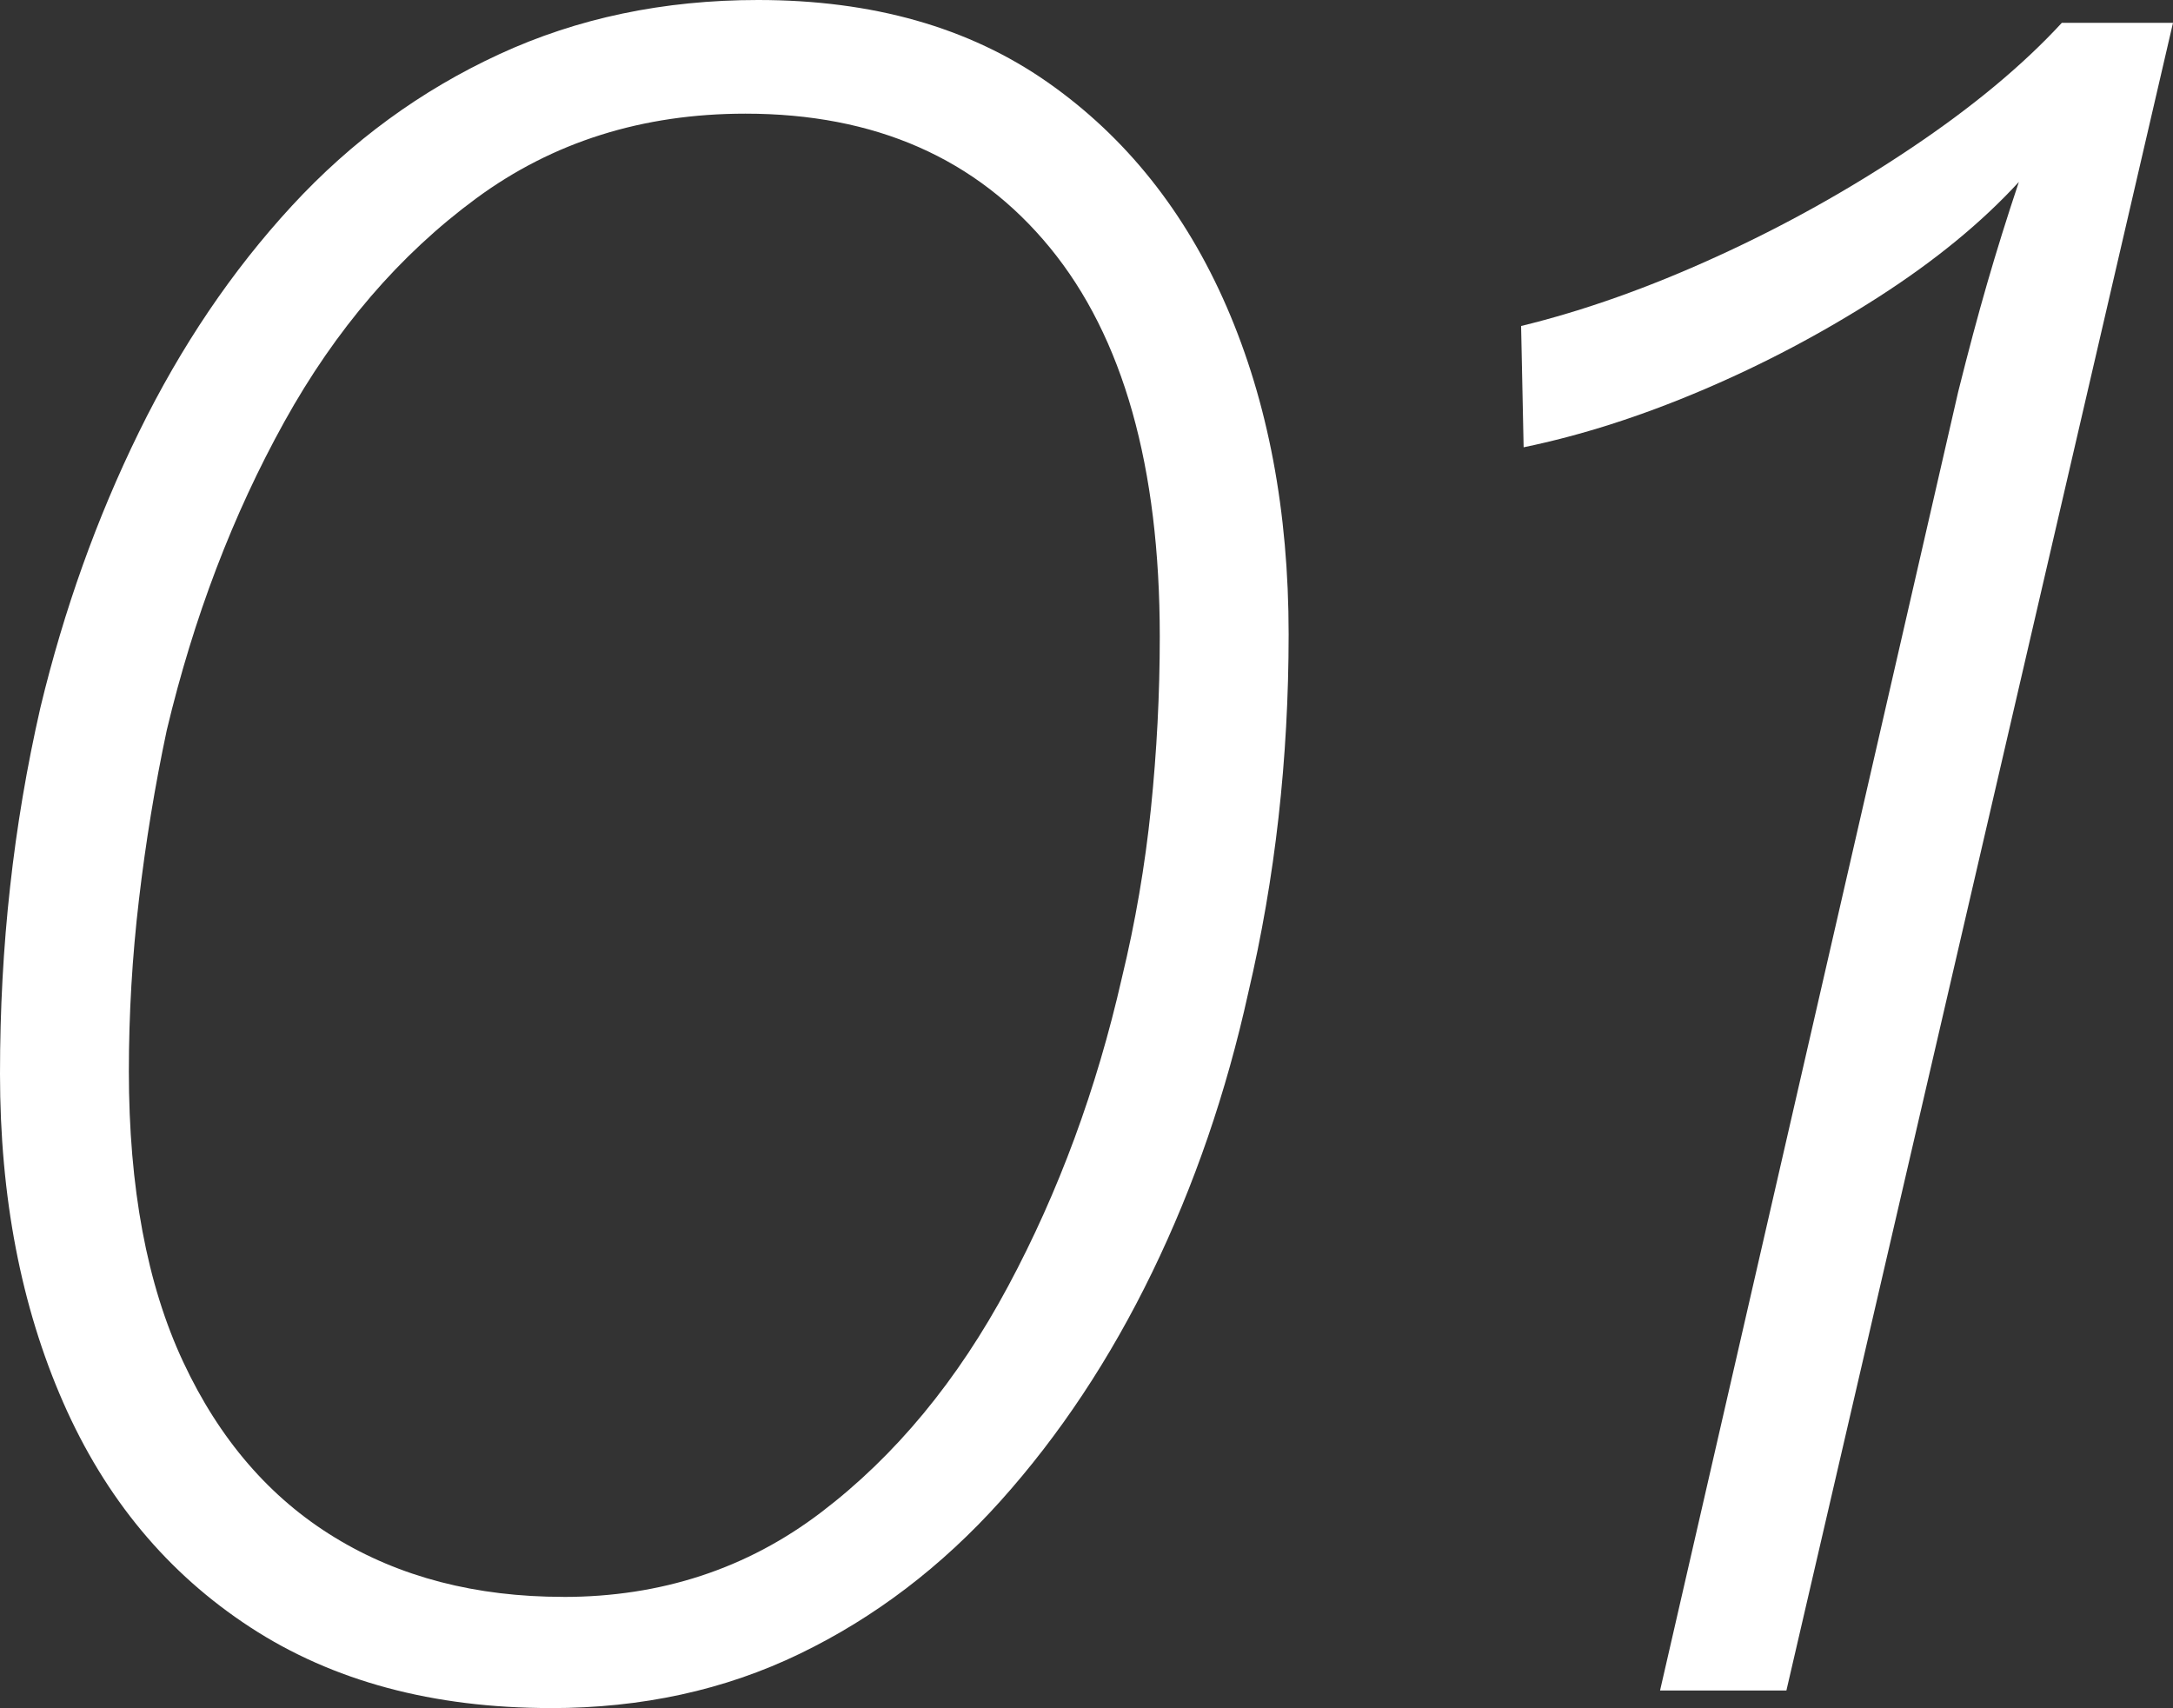 <?xml version="1.0" encoding="UTF-8"?><svg id="b" xmlns="http://www.w3.org/2000/svg" viewBox="0 0 48.16 37.855"><rect x="0" y="0" width="48.16" height="37.855" fill="#333333" stroke="none"/><defs><style>.d{fill:#fff;}</style></defs><g id="c"><path class="d" d="M12.208,37.855c-2.614,0-4.835-.597-6.664-1.792-1.83-1.194-3.211-2.855-4.144-4.983-.934-2.129-1.4-4.555-1.4-7.28,0-1.419.074-2.8.224-4.145.148-1.344.373-2.668.672-3.976.522-2.165,1.25-4.2,2.184-6.104.933-1.903,2.062-3.574,3.388-5.012,1.325-1.437,2.856-2.557,4.592-3.359,1.736-.803,3.648-1.204,5.74-1.204,2.539,0,4.676.606,6.412,1.819,1.736,1.214,3.061,2.876,3.976,4.984.915,2.109,1.372,4.527,1.372,7.252,0,1.382-.075,2.735-.224,4.06-.149,1.326-.374,2.624-.672,3.893-.486,2.203-1.195,4.266-2.128,6.188-.934,1.924-2.054,3.612-3.36,5.068-1.307,1.456-2.791,2.586-4.452,3.388-1.662.804-3.5,1.204-5.516,1.204ZM12.488,35.392c2.165,0,4.069-.625,5.712-1.876,1.643-1.25,3.024-2.921,4.144-5.012,1.12-2.091,1.96-4.368,2.52-6.832.298-1.232.513-2.482.644-3.752.13-1.27.196-2.539.196-3.809,0-3.771-.812-6.645-2.436-8.624-1.624-1.979-3.874-2.968-6.748-2.968-2.278,0-4.266.626-5.964,1.876-1.7,1.251-3.118,2.903-4.256,4.956-1.139,2.054-2.007,4.331-2.604,6.832-.262,1.232-.467,2.483-.616,3.752-.15,1.27-.224,2.539-.224,3.808,0,2.576.401,4.724,1.204,6.44.802,1.718,1.922,3.016,3.36,3.892,1.437.878,3.126,1.316,5.068,1.316Z"/><path class="d" d="M36.792,37.464l6.608-28.784c.224-.896.438-1.698.644-2.408.205-.709.438-1.456.7-2.24-.822.896-1.858,1.746-3.108,2.549-1.251.803-2.558,1.493-3.92,2.071-1.363.579-2.679.999-3.948,1.261l-.056-2.688c1.381-.336,2.828-.849,4.34-1.54,1.512-.69,2.949-1.493,4.312-2.408,1.363-.914,2.473-1.838,3.332-2.771h2.464l-8.568,36.96h-2.8Z"/></g></svg>